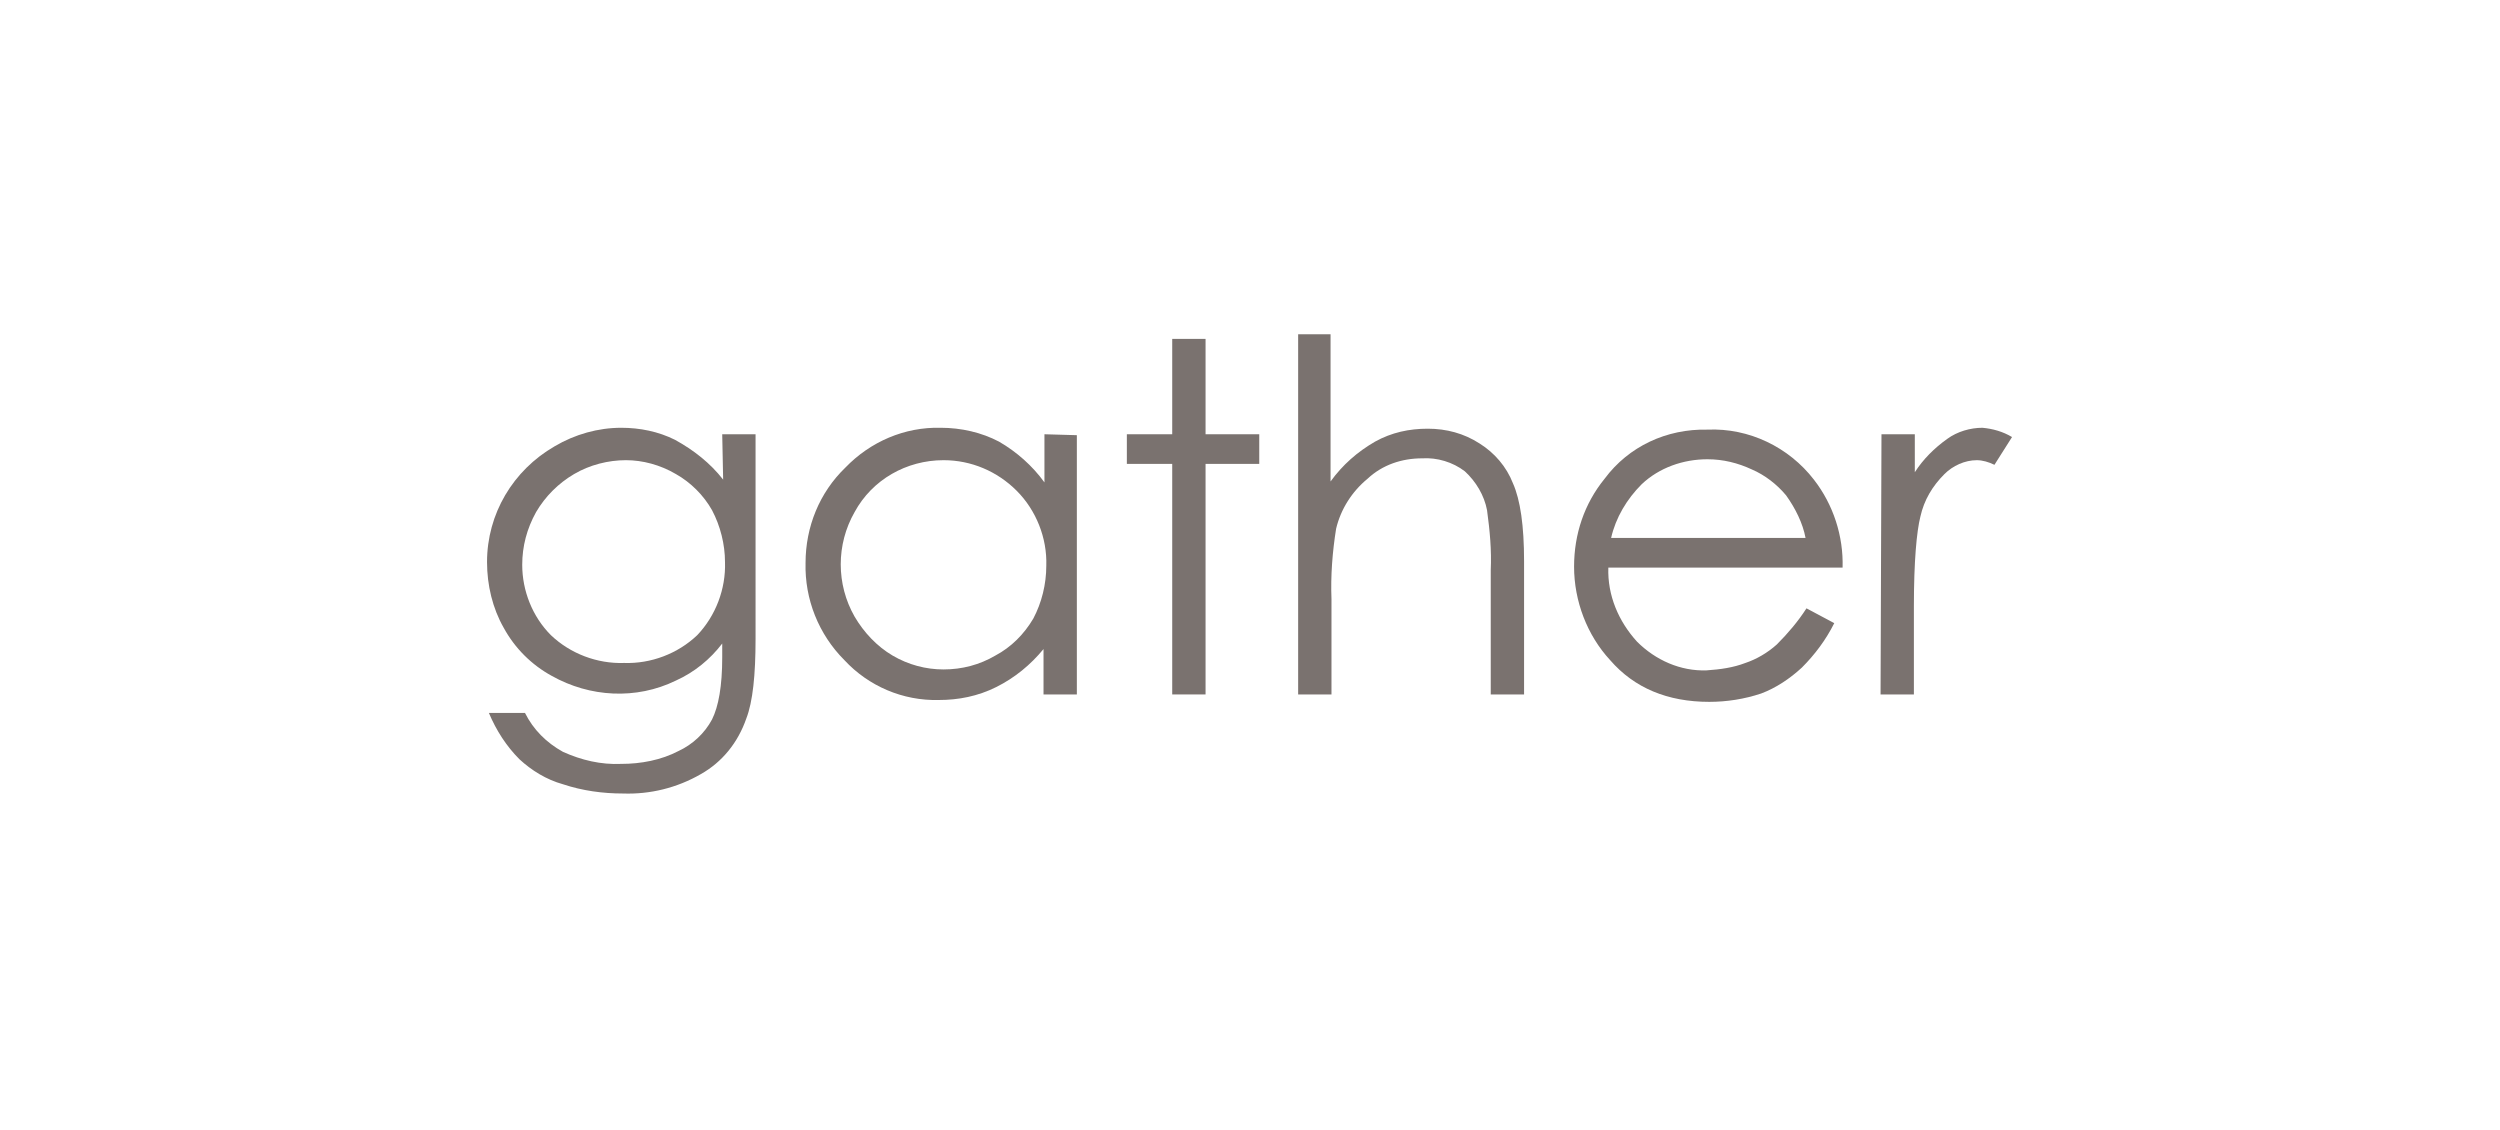 <?xml version="1.0" encoding="utf-8"?>
<!-- Generator: Adobe Illustrator 26.0.1, SVG Export Plug-In . SVG Version: 6.00 Build 0)  -->
<svg version="1.1" id="レイヤー_1" xmlns="http://www.w3.org/2000/svg" xmlns:xlink="http://www.w3.org/1999/xlink" x="0px"
	 y="0px" viewBox="0 0 270 122" style="enable-background:new 0 0 270 122;" xml:space="preserve">
<style type="text/css">
	.st0{fill:#7A726F;}
</style>
<path class="st0" d="M73,51.2c1.6,0.9,3,2.3,3.9,3.9c0.9,1.7,1.4,3.7,1.4,5.6c0.1,2.9-1,5.8-3,7.9c-2.1,2-5,3.1-7.9,3
	c-2.9,0.1-5.8-1-7.9-3c-2-2-3.1-4.8-3.1-7.6c0-2,0.5-3.9,1.5-5.7c1-1.7,2.4-3.1,4.1-4.1c1.7-1,3.7-1.5,5.6-1.5
	C69.4,49.7,71.3,50.2,73,51.2z M78.1,51.8c-1.4-1.8-3.2-3.2-5.2-4.3c-1.8-0.9-3.8-1.3-5.8-1.3c-2.5,0-5,0.7-7.2,2
	c-4.5,2.6-7.3,7.3-7.3,12.5c0,2.5,0.6,5,1.8,7.1c1.2,2.2,3,4,5.2,5.2c4.1,2.3,9.1,2.6,13.4,0.5c2-0.9,3.7-2.3,5-4V71
	c0,3.1-0.4,5.3-1.1,6.7c-0.8,1.5-2.1,2.7-3.6,3.4c-1.9,1-4.1,1.4-6.2,1.4c-2.2,0.1-4.3-0.4-6.3-1.3c-1.8-1-3.2-2.4-4.1-4.2h-3.9
	c0.8,1.9,1.9,3.6,3.3,5c1.3,1.2,2.9,2.2,4.7,2.7c2.1,0.7,4.3,1,6.5,1c2.9,0.1,5.8-0.6,8.4-2.1c2.3-1.3,4-3.4,4.9-6
	c0.7-1.8,1-4.7,1-8.6V46.9H78L78.1,51.8z"/>
<path class="st0" d="M109.8,53c2.1,2.1,3.3,5.1,3.2,8.1c0,2-0.5,4-1.4,5.7c-1,1.7-2.4,3.1-4.1,4c-1.7,1-3.6,1.5-5.6,1.5
	c-1.9,0-3.8-0.5-5.5-1.5s-3.1-2.5-4.1-4.2c-2-3.5-2-7.8,0-11.3c1.9-3.5,5.6-5.6,9.6-5.6C104.9,49.7,107.7,50.9,109.8,53z
	 M112.8,46.9v5.2c-1.3-1.8-3-3.3-4.9-4.4c-1.9-1-4.1-1.5-6.3-1.5c-3.9-0.1-7.6,1.5-10.3,4.3c-2.8,2.7-4.3,6.4-4.3,10.3
	c-0.1,3.9,1.4,7.7,4.2,10.5c2.6,2.8,6.3,4.4,10.2,4.3c2.1,0,4.2-0.4,6.2-1.4s3.7-2.4,5.1-4.1V75h3.6V47L112.8,46.9z"/>
<path class="st0" d="M126.6,36.6h3.6v10.3h5.8v3.2h-5.8V75h-3.6V50.1h-4.9v-3.2h4.9V36.6z"/>
<path class="st0" d="M140.1,36.1h3.6V52c1.3-1.8,2.9-3.2,4.8-4.3c1.8-1,3.7-1.4,5.7-1.4s3.9,0.5,5.6,1.6c1.6,1,2.9,2.5,3.6,4.3
	c0.8,1.8,1.2,4.6,1.2,8.4V75H161V61.6c0.1-2.2-0.1-4.3-0.4-6.5c-0.3-1.6-1.2-3.1-2.4-4.2c-1.3-1-3-1.5-4.6-1.4
	c-2.2,0-4.3,0.7-5.9,2.2c-1.7,1.4-2.9,3.3-3.4,5.4c-0.4,2.5-0.6,5.1-0.5,7.6V75h-3.6V36.1H140.1z"/>
<path class="st0" d="M174,58.1c0.5-2.2,1.7-4.2,3.3-5.8c1.9-1.8,4.5-2.7,7.1-2.7c1.7,0,3.3,0.4,4.8,1.1c1.4,0.6,2.7,1.6,3.7,2.8
	c1,1.4,1.8,3,2.1,4.6C195,58.1,174,58.1,174,58.1z M191.9,69.6c-1,0.9-2.2,1.6-3.4,2c-1.3,0.5-2.7,0.7-4.2,0.8
	c-2.8,0.1-5.5-1.1-7.5-3.1c-2-2.2-3.2-5-3.1-8H199c0.1-3.4-1-6.8-3.1-9.5c-2.7-3.5-7-5.6-11.5-5.4c-4.4-0.1-8.5,1.8-11.1,5.3
	c-2.2,2.7-3.3,6-3.3,9.5c0,3.7,1.4,7.4,3.9,10.1c2.6,3,6.2,4.5,10.7,4.5c1.9,0,3.8-0.3,5.6-0.9c1.6-0.6,3.1-1.6,4.4-2.8
	c1.4-1.4,2.6-3,3.5-4.8l-3-1.6C194.2,67.1,193.1,68.4,191.9,69.6z"/>
<path class="st0" d="M203.2,46.9h3.6V51c0.9-1.4,2.1-2.6,3.5-3.6c1.1-0.8,2.5-1.2,3.8-1.2c1.1,0.1,2.2,0.4,3.2,1l-1.9,3
	c-0.6-0.3-1.3-0.5-1.9-0.5c-1.3,0-2.6,0.6-3.5,1.5c-1.3,1.3-2.2,2.8-2.6,4.6c-0.4,1.6-0.7,4.8-0.7,9.7V75h-3.6L203.2,46.9z"/>
</svg>
